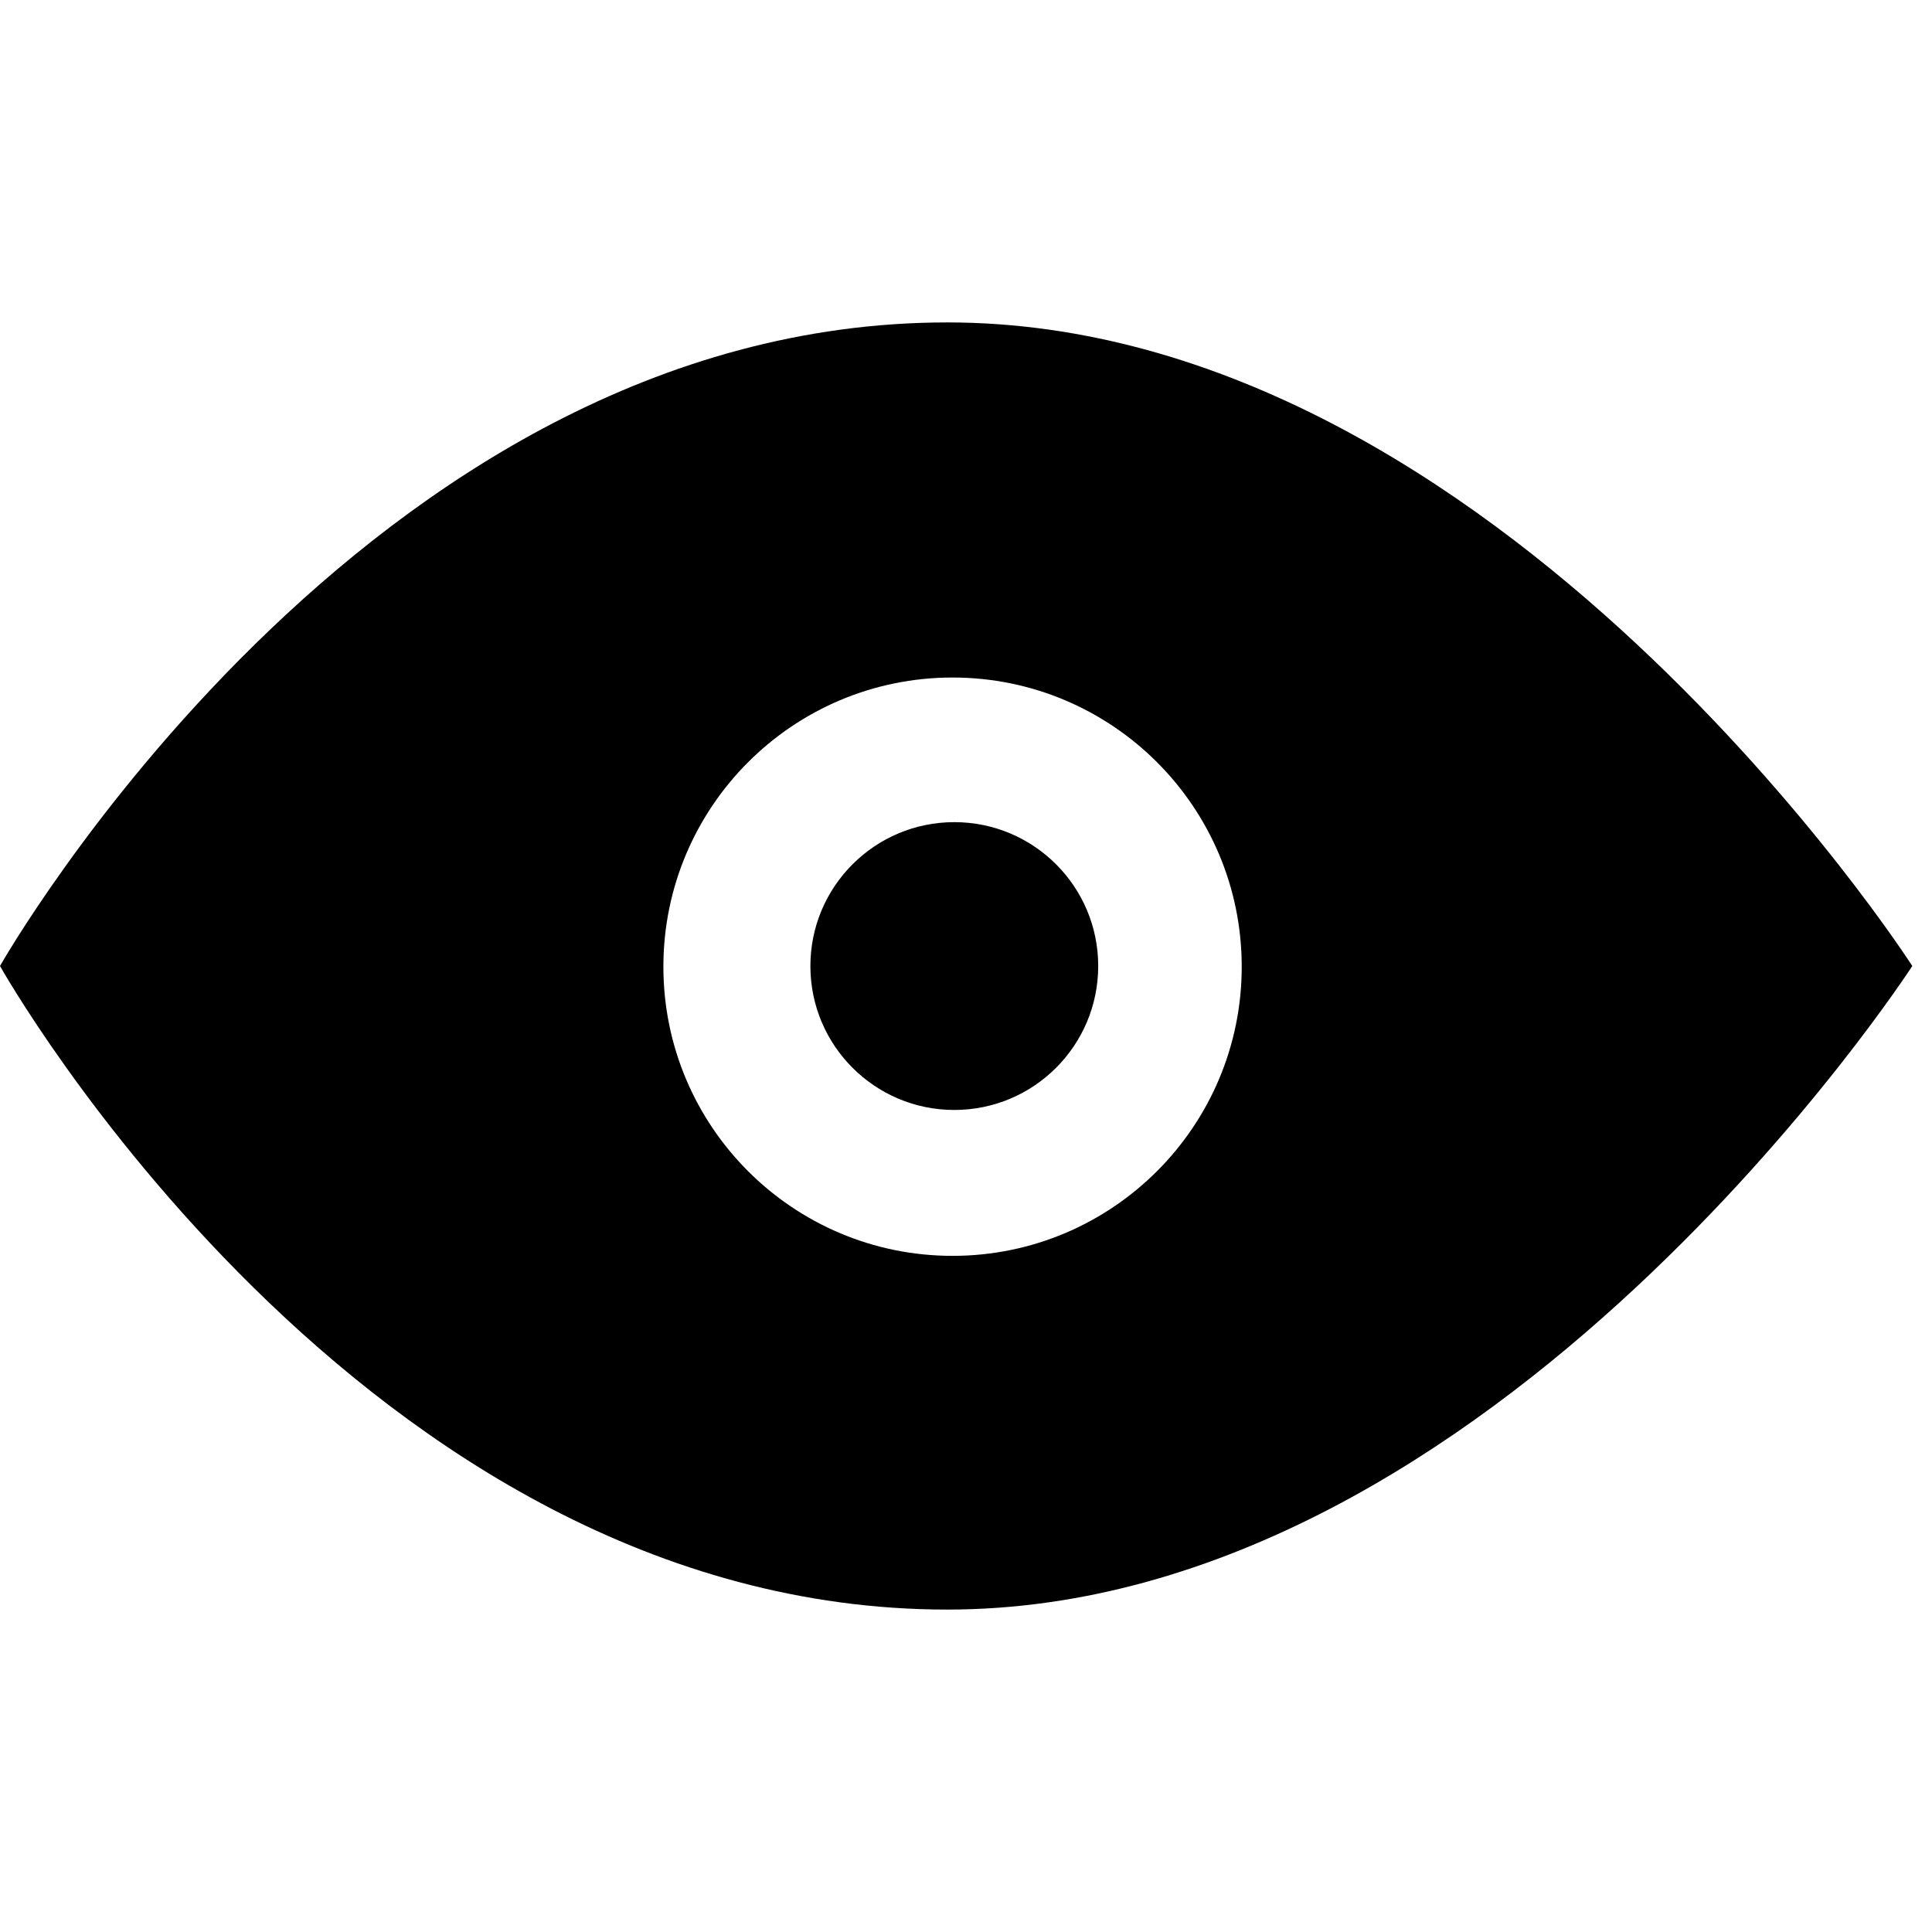 <!DOCTYPE svg PUBLIC "-//W3C//DTD SVG 1.1//EN" "http://www.w3.org/Graphics/SVG/1.1/DTD/svg11.dtd">
<!-- Uploaded to: SVG Repo, www.svgrepo.com, Transformed by: SVG Repo Mixer Tools -->
<svg fill="#000000" width="64px" height="64px" viewBox="0 -1.5 35 35" version="1.1" xmlns="http://www.w3.org/2000/svg">
<g id="SVGRepo_bgCarrier" stroke-width="0"/>
<g id="SVGRepo_tracerCarrier" stroke-linecap="round" stroke-linejoin="round"/>
<g id="SVGRepo_iconCarrier"> <title>eye</title> <path d="M17.162 4.341c-10.562 0-17.162 11.659-17.162 11.659s6.537 11.659 17.162 11.659c9.938 0 17.481-11.659 17.481-11.659s-7.481-11.659-17.481-11.659zM17.256 21.251c-2.894 0-5.238-2.345-5.238-5.238s2.345-5.239 5.238-5.239 5.239 2.346 5.239 5.239-2.346 5.238-5.239 5.238zM17.288 13.394c-1.44 0-2.607 1.168-2.607 2.607s1.167 2.607 2.607 2.607 2.607-1.167 2.607-2.607c0.001-1.439-1.166-2.607-2.607-2.607z"/> </g>
</svg>